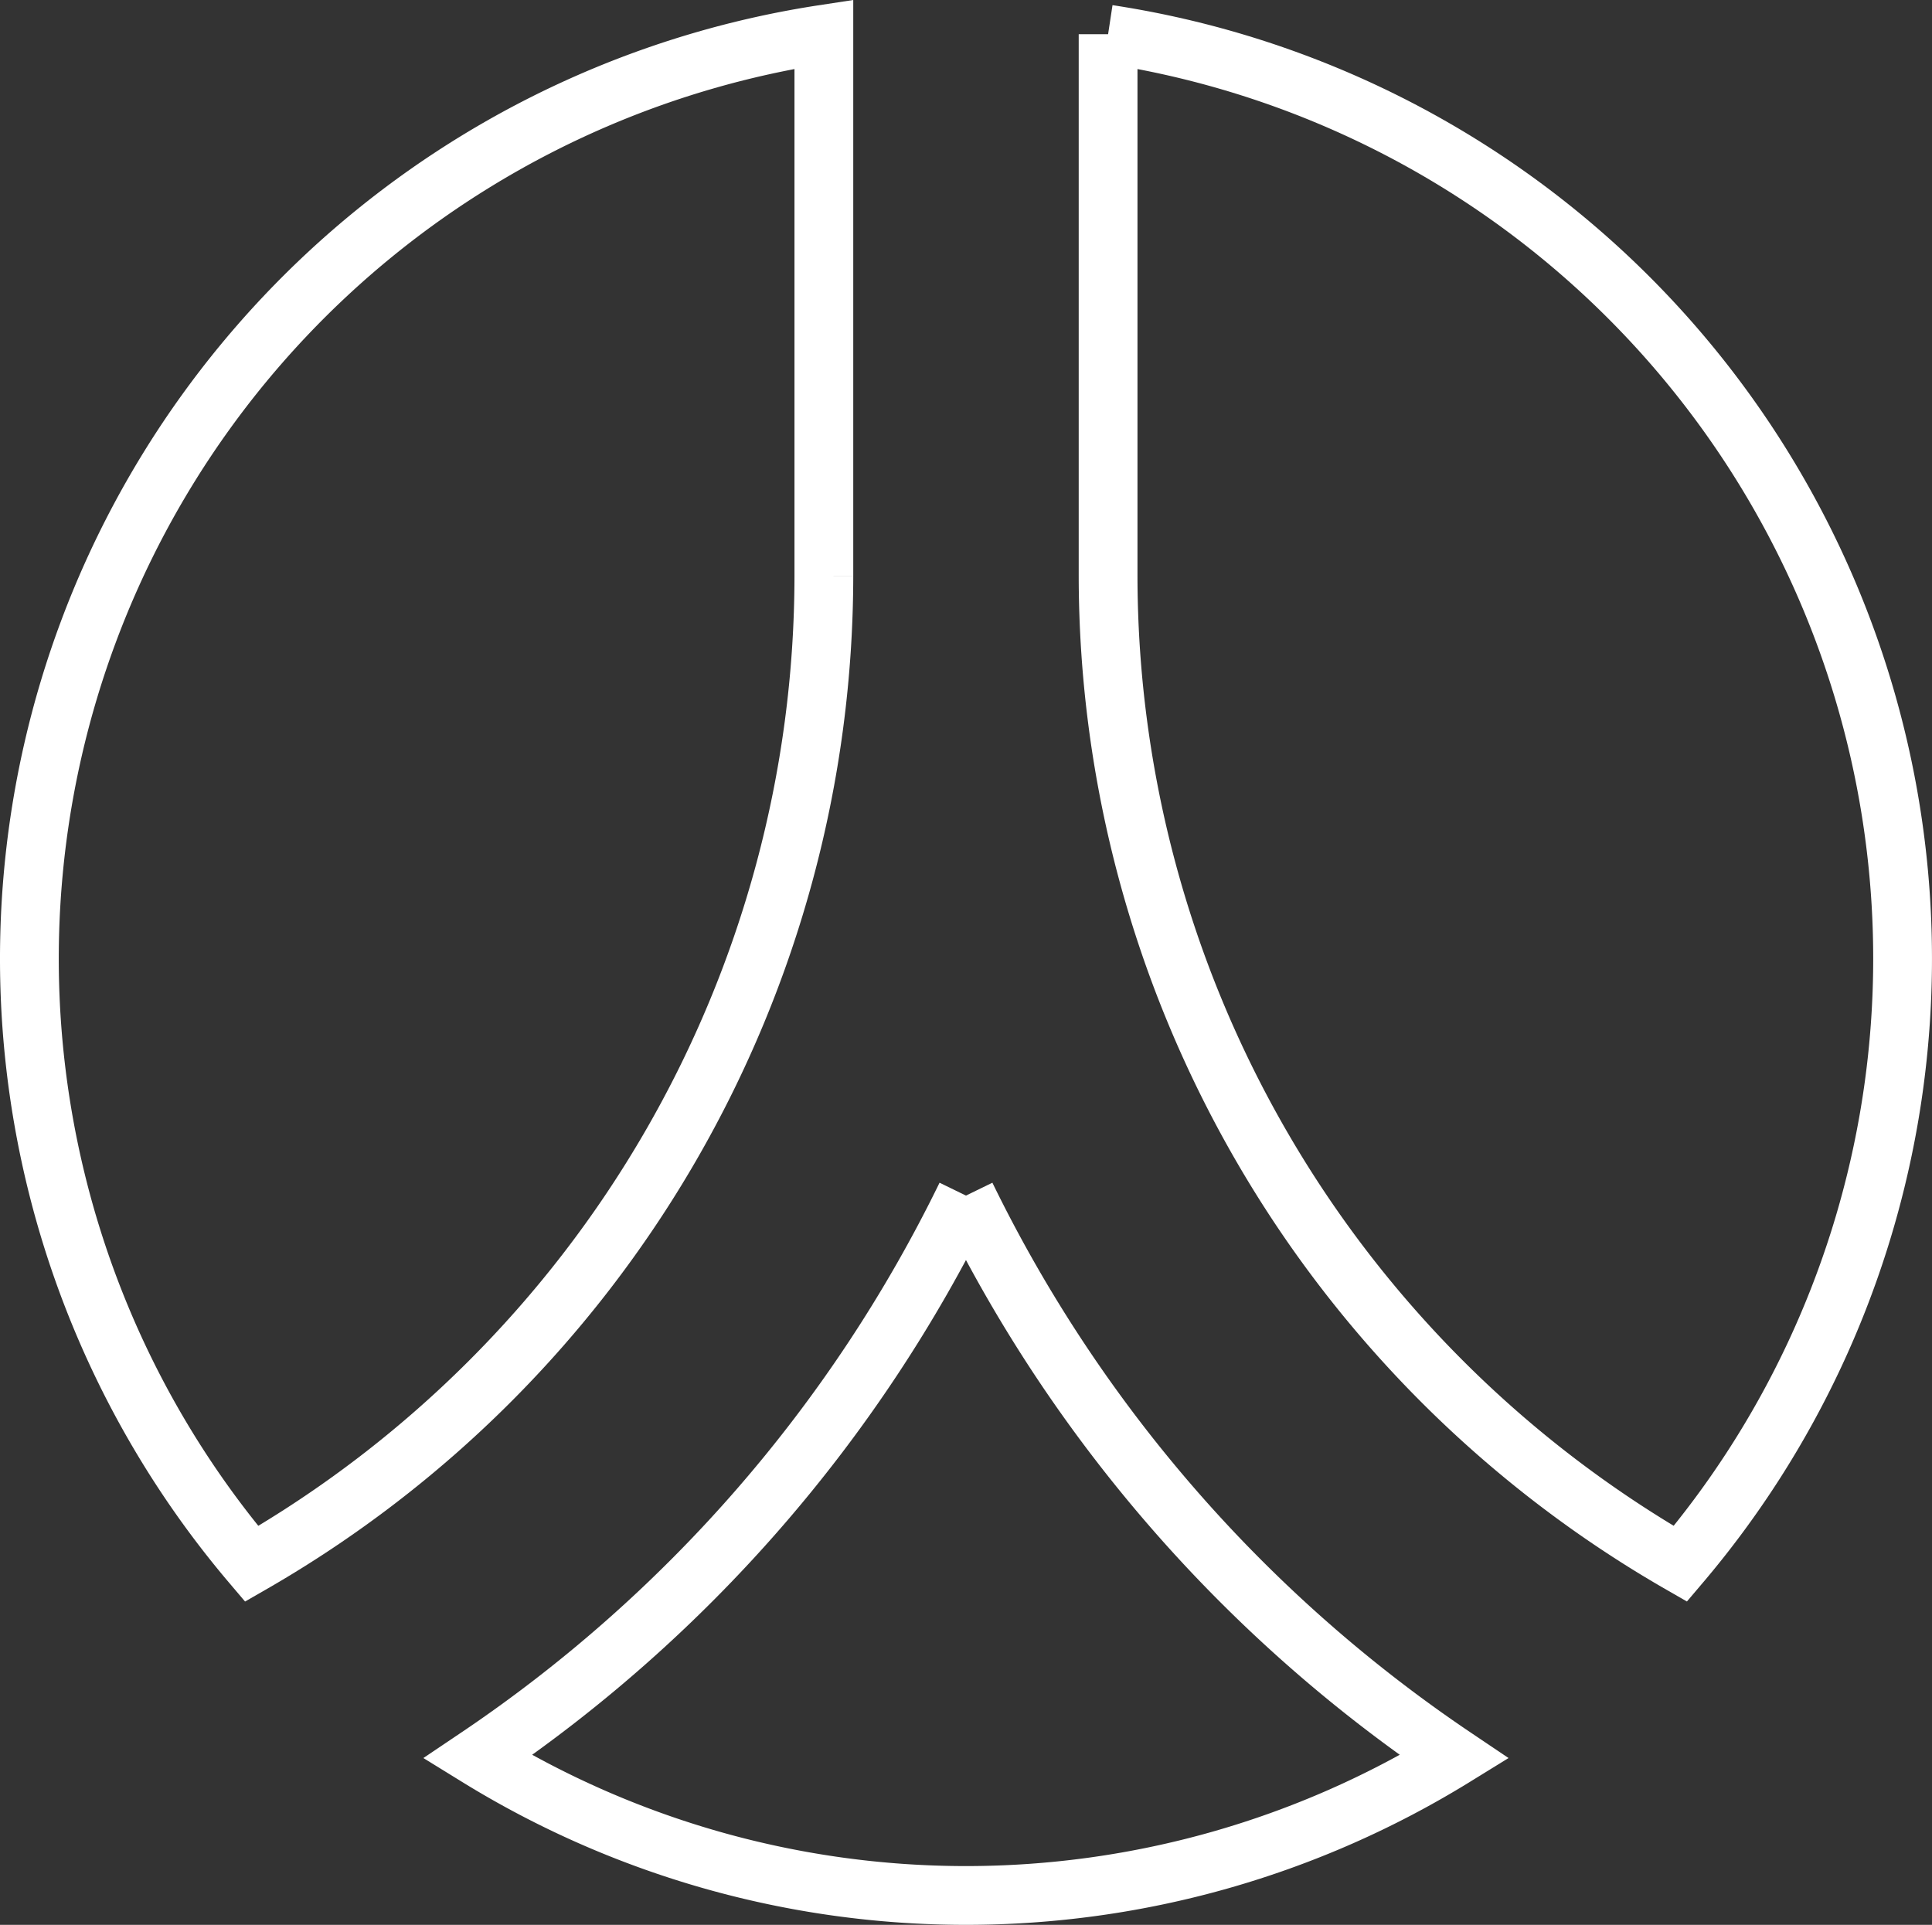 <?xml version="1.0" encoding="UTF-8"?> <svg xmlns="http://www.w3.org/2000/svg" width="98.609" height="98.246" viewBox="0 0 98.609 98.246"><rect x="0" y="0" width="98.609" height="98.246" fill="#333333" stroke="none"/><g id="endoscopy_white_hover" transform="translate(1.5 1.746)"><path id="Tracé_35195" data-name="Tracé 35195" d="M40.55,27.643V0A47.729,47.729,0,0,0,11.343,78.075,58.227,58.227,0,0,0,40.55,27.643" fill="none" stroke="#fff" stroke-width="3"></path><path id="Tracé_35196" data-name="Tracé 35196" d="M35.825,0V27.643a58.22,58.22,0,0,0,29.208,50.43A47.727,47.727,0,0,0,35.825,0" transform="translate(19.232)" fill="none" stroke="#fff" stroke-width="3"></path><path id="Tracé_35197" data-name="Tracé 35197" d="M39.812,38.571A73.193,73.193,0,0,1,14.886,67.224a47.478,47.478,0,0,0,49.852,0A73.193,73.193,0,0,1,39.812,38.571" transform="translate(7.991 20.707)" fill="none" stroke="#fff" stroke-width="3"></path></g></svg> 